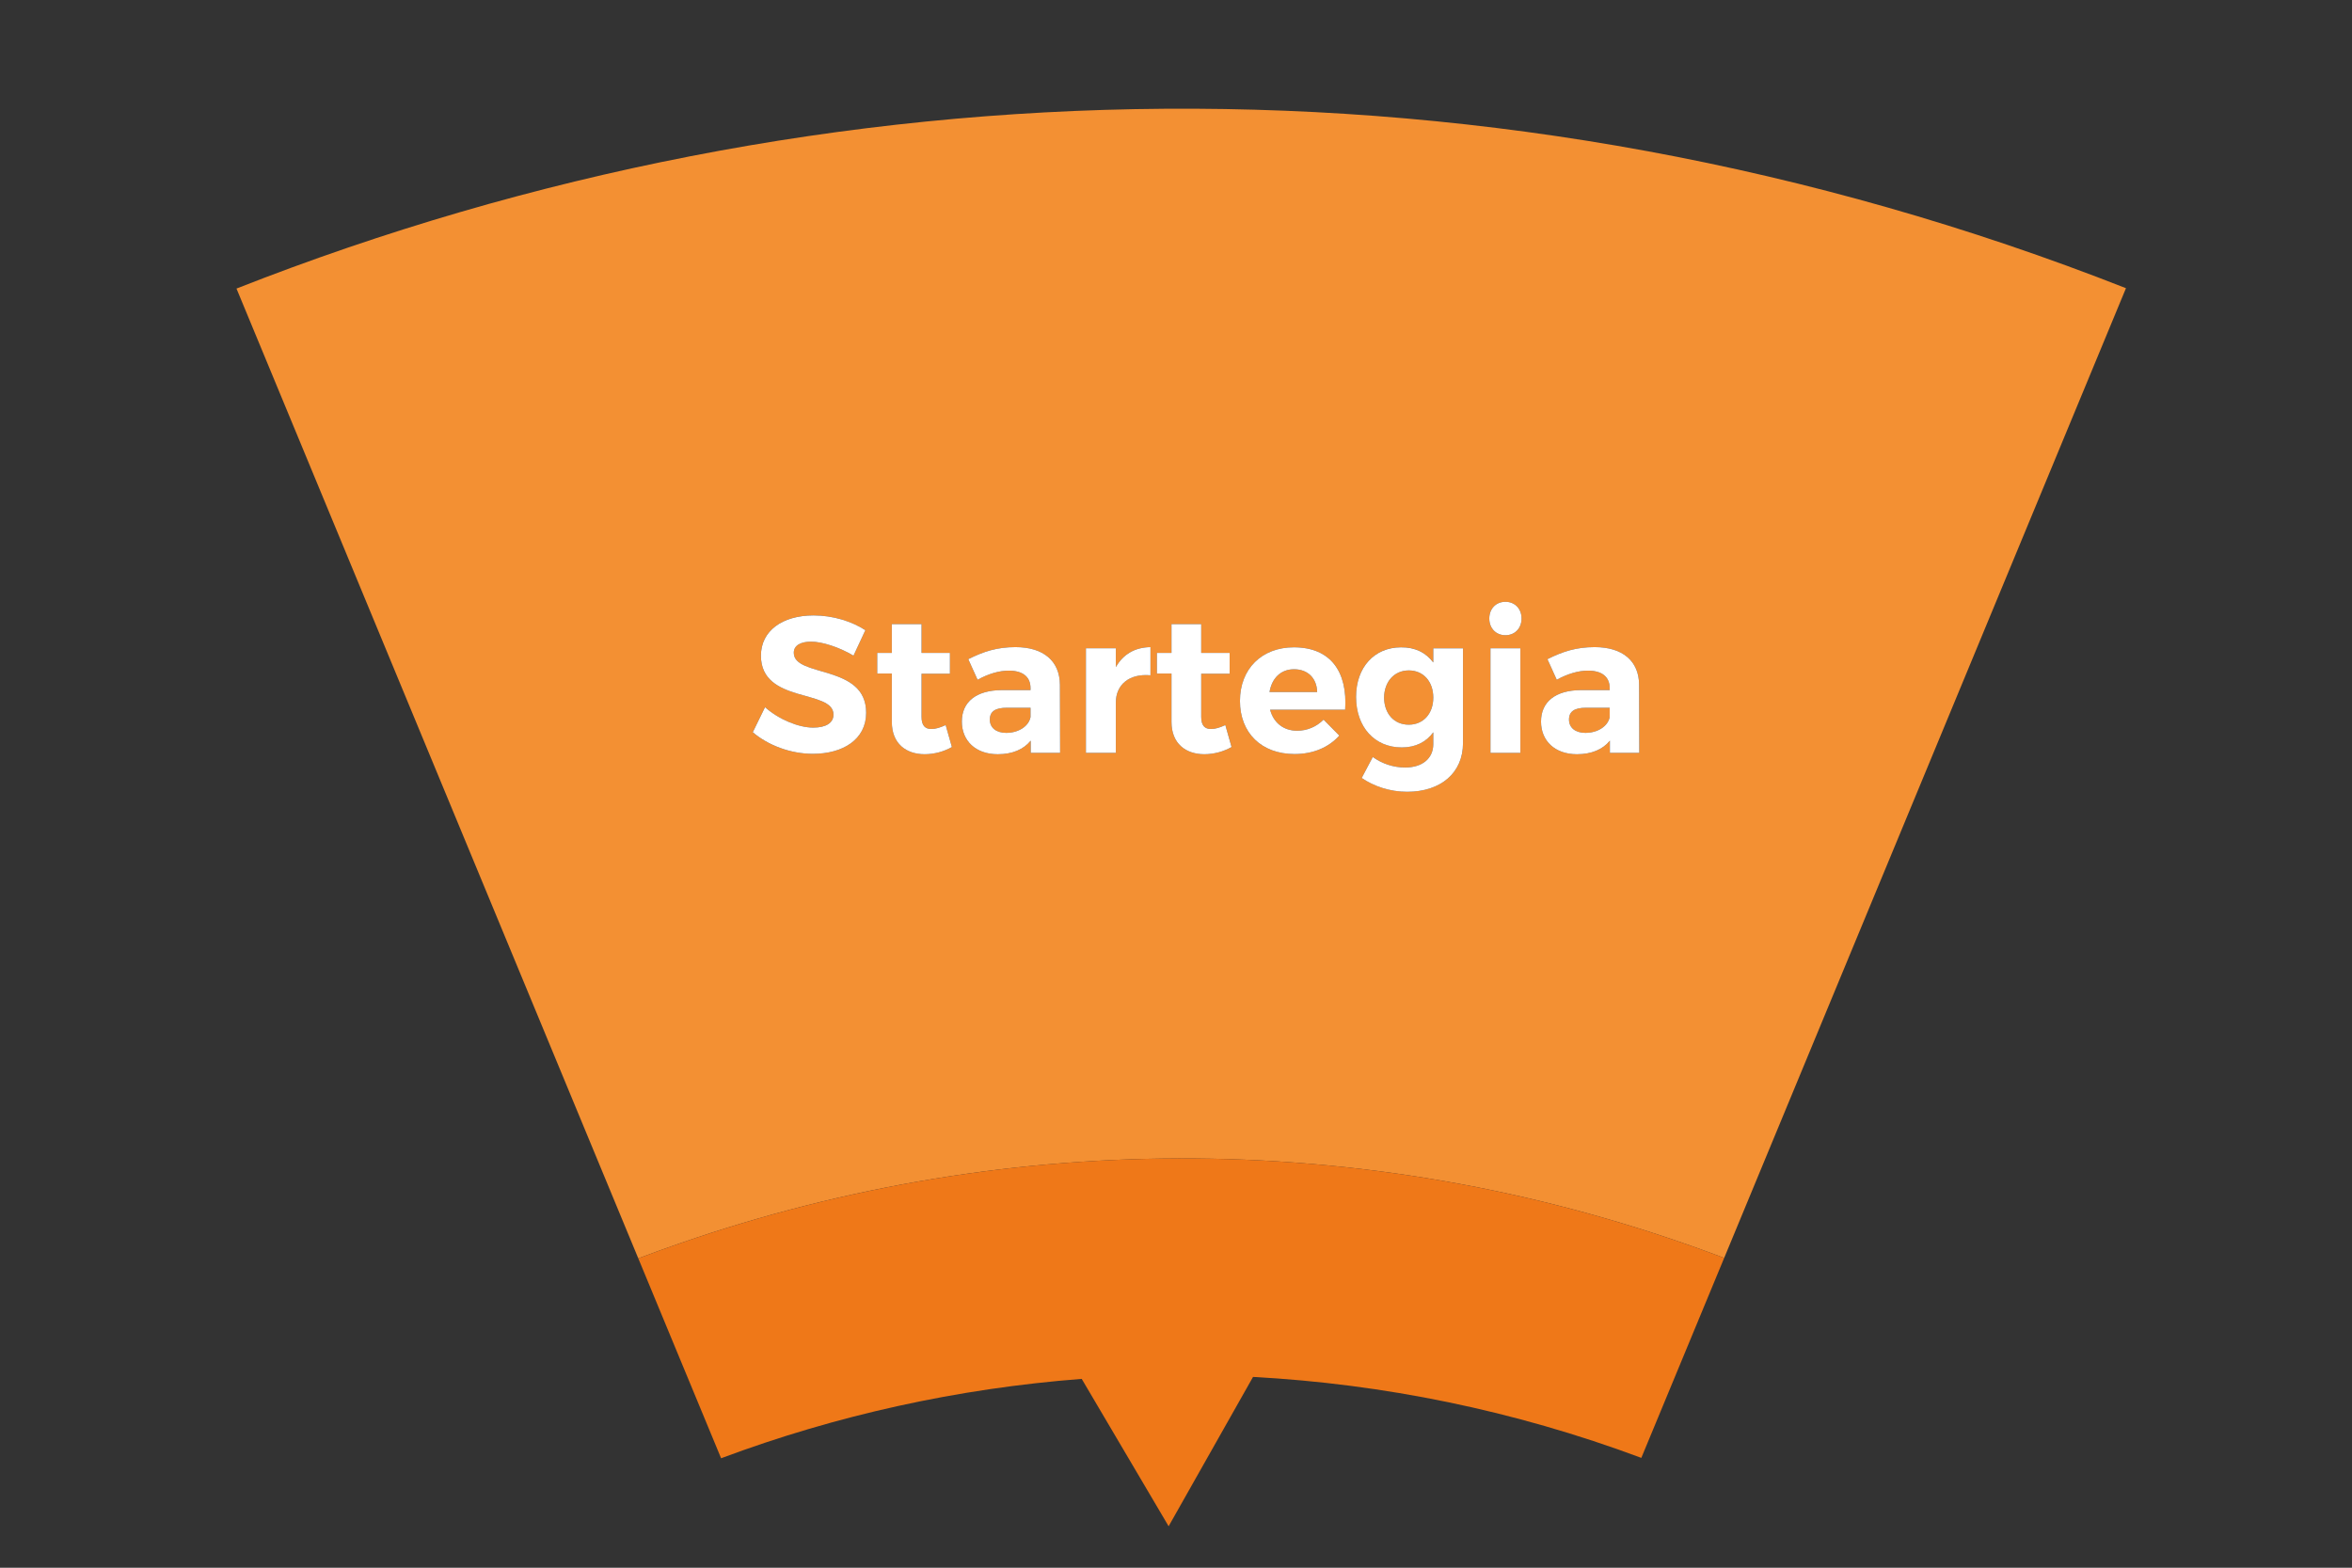 <?xml version="1.0" encoding="utf-8"?>
<!-- Generator: Adobe Illustrator 16.0.0, SVG Export Plug-In . SVG Version: 6.00 Build 0)  -->
<!DOCTYPE svg PUBLIC "-//W3C//DTD SVG 1.1//EN" "http://www.w3.org/Graphics/SVG/1.1/DTD/svg11.dtd">
<svg version="1.1" id="Layer_1" xmlns="http://www.w3.org/2000/svg" xmlns:xlink="http://www.w3.org/1999/xlink" x="0px" y="0px"
	 width="170.08px" height="113.39px" viewBox="0 0 170.08 113.39" enable-background="new 0 0 170.08 113.39" xml:space="preserve">
<rect x="0" y="0" width="170.08" height="113.39" fill="#333333" stroke="none"/>
<path fill="none" d="M46.156,91.014c1.027-0.39,2.062-0.759,3.1-1.118C48.217,90.255,47.183,90.624,46.156,91.014z"/>
<path fill="#F39033" d="M113.461,52.049c0,0.577,0.449,0.957,1.182,0.957c0.916,0,1.634-0.493,1.76-1.14V51.19h-1.703
	C113.868,51.19,113.461,51.443,113.461,52.049z"/>
<path fill="#F39033" d="M101.873,52.416c1.055,0,1.772-0.802,1.772-1.956c0-1.167-0.718-1.969-1.772-1.969
	c-1.057,0-1.773,0.816-1.787,1.969C100.1,51.613,100.803,52.416,101.873,52.416z"/>
<path fill="#F39033" d="M17.101,20.871l29.055,70.143c1.027-0.39,2.062-0.759,3.1-1.118c23.716-8.206,50.285-8.441,75.424,1.089
	l29.055-70.141C108.119,2.904,59.547,4.167,17.101,20.871z M58.779,54.523c-1.618,0-3.235-0.618-4.345-1.56l0.886-1.814
	c1.011,0.9,2.445,1.477,3.487,1.477c0.915,0,1.463-0.337,1.463-0.942c0-1.857-5.246-0.774-5.246-4.263
	c0-1.786,1.532-2.91,3.811-2.91c1.379,0,2.757,0.422,3.74,1.068l-0.857,1.842c-1.04-0.619-2.278-1.013-3.066-1.013
	c-0.746,0-1.252,0.267-1.252,0.802c0,1.815,5.246,0.802,5.232,4.347C62.632,53.483,60.959,54.523,58.779,54.523z M66.865,54.551
	c-1.349,0-2.375-0.772-2.375-2.333v-3.503h-1.055v-1.49h1.055v-2.081h2.15v2.081h2.053v1.504h-2.053v3.123
	c0,0.633,0.267,0.887,0.731,0.873c0.281,0,0.619-0.099,1.013-0.282l0.45,1.588C68.271,54.355,67.568,54.551,66.865,54.551z
	 M74.533,54.454v-0.885c-0.507,0.632-1.323,0.983-2.379,0.983c-1.617,0-2.601-0.983-2.601-2.362c0-1.42,1.026-2.263,2.882-2.277
	h2.084v-0.141c0-0.803-0.535-1.267-1.577-1.267c-0.676,0-1.464,0.225-2.251,0.661l-0.674-1.49c1.124-0.562,2.094-0.871,3.418-0.871
	c2.027,0,3.196,1.011,3.21,2.713l0.014,4.936H74.533z M83.194,48.841c-1.547-0.14-2.504,0.689-2.504,1.97v3.642h-2.164v-7.565h2.164
	v1.363c0.521-0.928,1.378-1.433,2.504-1.447V48.841z M87.09,54.551c-1.35,0-2.375-0.772-2.375-2.333v-3.503h-1.055v-1.49h1.055
	v-2.081h2.15v2.081h2.054v1.504h-2.054v3.123c0,0.633,0.267,0.887,0.731,0.873c0.281,0,0.619-0.099,1.013-0.282l0.45,1.588
	C88.496,54.355,87.793,54.551,87.09,54.551z M97.272,51.332h-5.427c0.253,0.957,0.984,1.52,1.955,1.52
	c0.717,0,1.392-0.281,1.912-0.802l1.138,1.154c-0.759,0.843-1.869,1.334-3.233,1.334c-2.419,0-3.951-1.545-3.951-3.838
	c0-2.336,1.588-3.881,3.896-3.881C96.219,46.818,97.455,48.574,97.272,51.332z M105.795,53.75c0,2.153-1.615,3.515-4.035,3.515
	c-1.28,0-2.42-0.407-3.291-0.998l0.802-1.519c0.688,0.493,1.489,0.76,2.348,0.76c1.239,0,2.027-0.661,2.027-1.689v-0.857
	c-0.507,0.703-1.281,1.096-2.28,1.096c-1.955,0-3.304-1.461-3.304-3.656c0-2.138,1.321-3.585,3.248-3.585
	c1.026-0.014,1.815,0.393,2.336,1.095v-1.025h2.149V53.75z M109.944,54.454h-2.164v-7.565h2.164V54.454z M108.862,45.944
	c-0.688,0-1.167-0.506-1.167-1.209s0.479-1.209,1.167-1.209s1.166,0.506,1.166,1.209S109.551,45.944,108.862,45.944z
	 M116.416,54.454v-0.885c-0.507,0.632-1.322,0.983-2.379,0.983c-1.617,0-2.601-0.983-2.601-2.362c0-1.42,1.026-2.263,2.883-2.277
	h2.083v-0.141c0-0.803-0.535-1.267-1.577-1.267c-0.675,0-1.464,0.225-2.251,0.661l-0.674-1.49c1.124-0.562,2.096-0.871,3.418-0.871
	c2.027,0,3.197,1.011,3.211,2.713l0.014,4.936H116.416z"/>
<path fill="#F39033" d="M93.575,48.405c-0.957,0-1.604,0.648-1.772,1.647h3.445C95.221,49.053,94.573,48.405,93.575,48.405z"/>
<path fill="#F39033" d="M71.576,52.049c0,0.577,0.451,0.957,1.183,0.957c0.915,0,1.633-0.493,1.76-1.14V51.19h-1.704
	C71.985,51.19,71.576,51.443,71.576,52.049z"/>
<path fill="#EF7818" d="M49.256,89.896c23.716-8.206,50.287-8.439,75.424,1.089l0,0C99.541,81.454,72.972,81.689,49.256,89.896z"/>
<path fill="#EF7818" d="M124.68,90.984c-25.137-9.528-51.708-9.295-75.424-1.089c-1.038,0.359-2.073,0.729-3.1,1.118l5.989,14.459
	c8.336-3.117,17.117-5.052,26.076-5.741l6.286,10.659l6.104-10.801c9.389,0.51,18.843,2.407,28.078,5.855L124.68,90.984
	L124.68,90.984z"/>
<path fill="#FFFFFF" d="M64.49,52.218c0,1.561,1.026,2.333,2.375,2.333c0.703,0,1.406-0.196,1.969-0.52l-0.45-1.588
	c-0.394,0.183-0.732,0.282-1.013,0.282c-0.464,0.014-0.731-0.24-0.731-0.873v-3.123h2.053v-1.504h-2.053v-2.081h-2.15v2.081h-1.055
	v1.49h1.055V52.218z"/>
<path fill="#FFFFFF" d="M72.436,49.913c-1.856,0.014-2.882,0.857-2.882,2.277c0,1.379,0.984,2.362,2.601,2.362
	c1.056,0,1.872-0.351,2.379-0.983v0.885h2.126l-0.014-4.936c-0.014-1.702-1.183-2.713-3.21-2.713c-1.324,0-2.294,0.309-3.418,0.871
	l0.674,1.49c0.787-0.436,1.575-0.661,2.251-0.661c1.042,0,1.577,0.464,1.577,1.267v0.141H72.436z M74.52,51.866
	c-0.127,0.647-0.845,1.14-1.76,1.14c-0.732,0-1.183-0.38-1.183-0.957c0-0.606,0.409-0.859,1.239-0.859h1.704V51.866z"/>
<path fill="#FFFFFF" d="M80.69,50.812c0-1.281,0.957-2.11,2.504-1.97v-2.037c-1.126,0.014-1.983,0.519-2.504,1.447v-1.363h-2.164
	v7.565h2.164V50.812z"/>
<path fill="#FFFFFF" d="M58.808,52.626c-1.042,0-2.476-0.577-3.487-1.477l-0.886,1.814c1.11,0.942,2.727,1.56,4.345,1.56
	c2.18,0,3.853-1.04,3.853-2.965c0.014-3.545-5.232-2.532-5.232-4.347c0-0.535,0.506-0.802,1.252-0.802
	c0.788,0,2.026,0.394,3.066,1.013l0.857-1.842c-0.983-0.646-2.361-1.068-3.74-1.068c-2.279,0-3.811,1.124-3.811,2.91
	c0,3.489,5.246,2.406,5.246,4.263C60.271,52.29,59.722,52.626,58.808,52.626z"/>
<path fill="#FFFFFF" d="M93.617,54.538c1.364,0,2.475-0.491,3.233-1.334l-1.138-1.154c-0.521,0.521-1.195,0.802-1.912,0.802
	c-0.971,0-1.702-0.563-1.955-1.52h5.427c0.183-2.757-1.054-4.513-3.711-4.513c-2.308,0-3.896,1.545-3.896,3.881
	C89.666,52.993,91.198,54.538,93.617,54.538z M93.575,48.405c0.998,0,1.646,0.648,1.673,1.647h-3.445
	C91.971,49.053,92.618,48.405,93.575,48.405z"/>
<path fill="#FFFFFF" d="M84.714,52.218c0,1.561,1.026,2.333,2.375,2.333c0.703,0,1.406-0.196,1.969-0.52l-0.45-1.588
	c-0.394,0.183-0.731,0.282-1.013,0.282c-0.465,0.014-0.731-0.24-0.731-0.873v-3.123h2.054v-1.504h-2.054v-2.081h-2.15v2.081h-1.055
	v1.49h1.055V52.218z"/>
<path fill="#FFFFFF" d="M108.862,45.944c0.688,0,1.166-0.506,1.166-1.209s-0.478-1.209-1.166-1.209s-1.167,0.506-1.167,1.209
	S108.174,45.944,108.862,45.944z"/>
<path fill="#FFFFFF" d="M114.319,49.913c-1.856,0.014-2.883,0.857-2.883,2.277c0,1.379,0.983,2.362,2.601,2.362
	c1.057,0,1.872-0.351,2.379-0.983v0.885h2.127l-0.014-4.936c-0.014-1.702-1.184-2.713-3.211-2.713c-1.322,0-2.294,0.309-3.418,0.871
	l0.674,1.49c0.787-0.436,1.576-0.661,2.251-0.661c1.042,0,1.577,0.464,1.577,1.267v0.141H114.319z M116.402,51.866
	c-0.126,0.647-0.844,1.14-1.76,1.14c-0.732,0-1.182-0.38-1.182-0.957c0-0.606,0.407-0.859,1.238-0.859h1.703V51.866z"/>
<path fill="#FFFFFF" d="M101.365,54.06c0.999,0,1.773-0.393,2.28-1.096v0.857c0,1.028-0.788,1.689-2.027,1.689
	c-0.858,0-1.659-0.267-2.348-0.76l-0.802,1.519c0.871,0.591,2.011,0.998,3.291,0.998c2.42,0,4.035-1.362,4.035-3.515v-6.862h-2.149
	v1.025c-0.521-0.702-1.31-1.109-2.336-1.095c-1.927,0-3.248,1.447-3.248,3.585C98.062,52.599,99.41,54.06,101.365,54.06z
	 M101.873,48.49c1.055,0,1.772,0.802,1.772,1.969c0,1.154-0.718,1.956-1.772,1.956c-1.07,0-1.773-0.802-1.787-1.956
	C100.1,49.307,100.816,48.49,101.873,48.49z"/>
<rect x="107.78" y="46.889" fill="#FFFFFF" width="2.164" height="7.565"/>
</svg>
